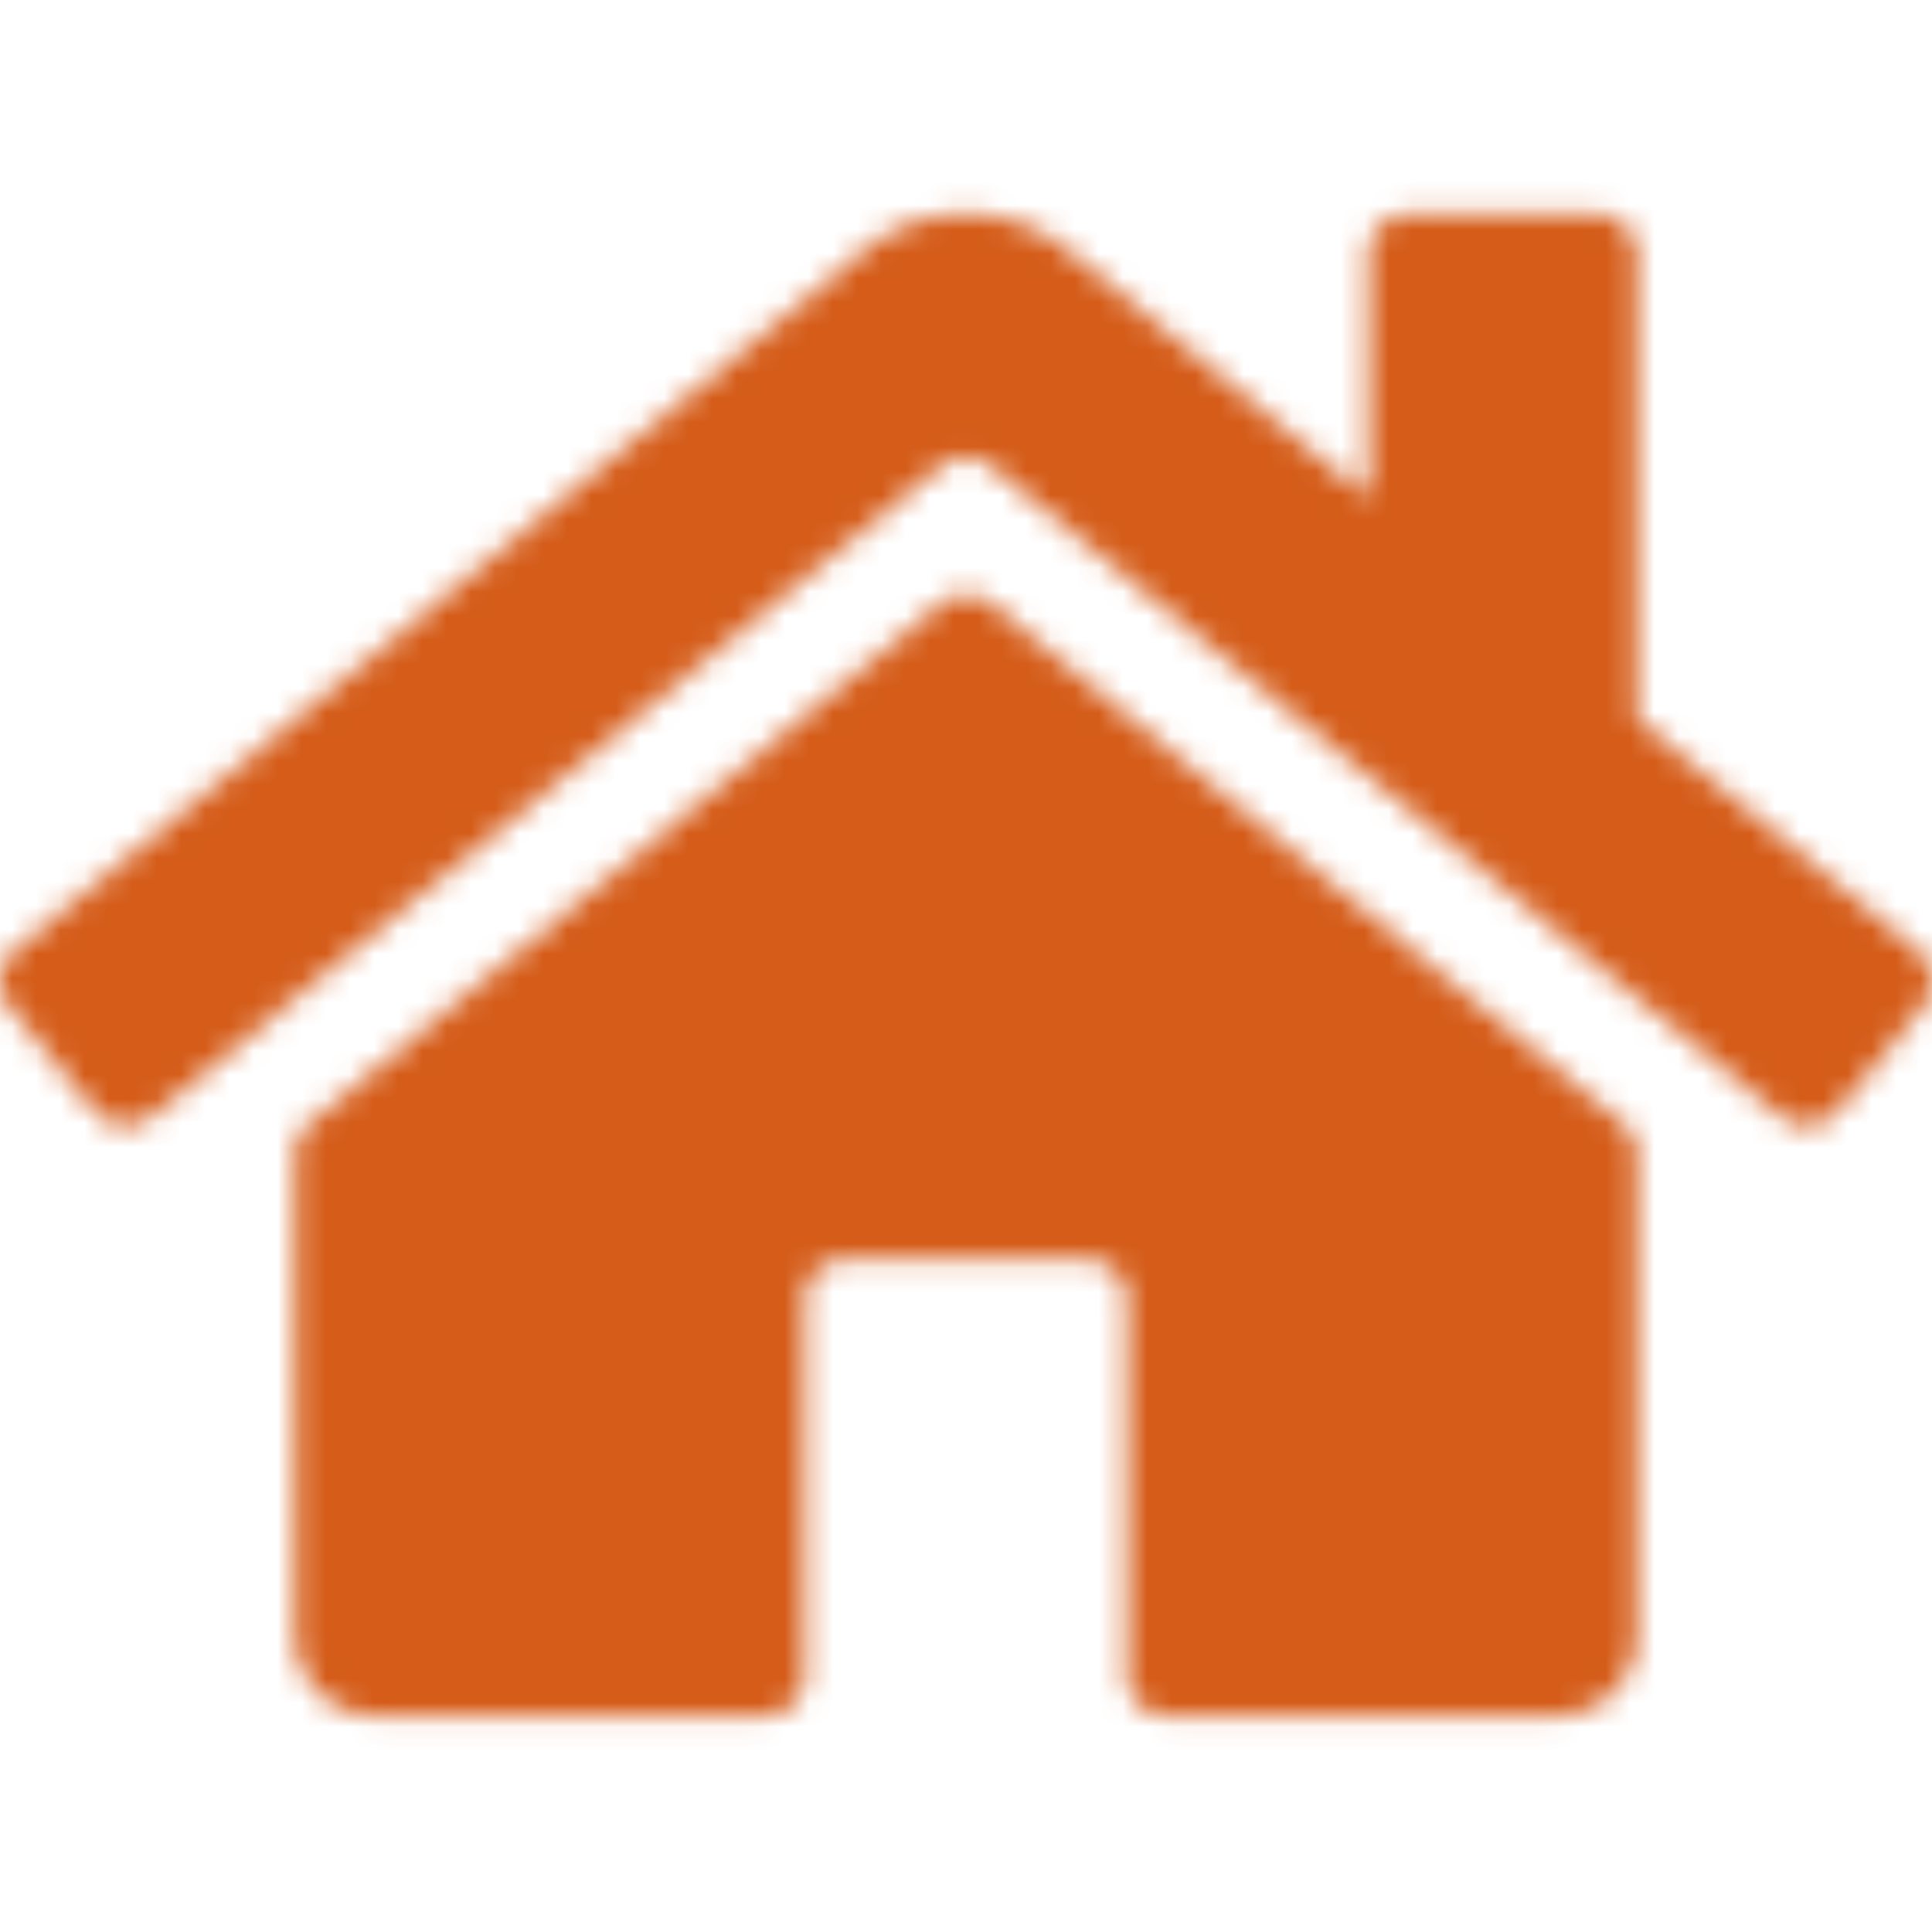 <svg width="80" height="80" fill="none" xmlns="http://www.w3.org/2000/svg"><mask id="a" maskUnits="userSpaceOnUse" x="0" y="8" width="81" height="64"><path fill-rule="evenodd" clip-rule="evenodd" d="M67.778 47.806v19.902a3.325 3.325 0 0 1-3.334 3.334h-16.11c-.917 0-1.667-.75-1.667-1.667V53.819c0-.916-.75-1.666-1.667-1.666H35c-.917 0-1.667.75-1.667 1.666v15.556c0 .917-.75 1.667-1.666 1.667H15.556a3.325 3.325 0 0 1-3.334-3.334V47.806c0-.5.222-.973.611-1.292l26.111-21.5c.612-.5 1.5-.5 2.125 0l26.112 21.5a1.7 1.7 0 0 1 .597 1.291zm11.61-8.459l-11.61-9.57V10.543c0-.917-.75-1.667-1.667-1.667h-7.778c-.916 0-1.666.75-1.666 1.667v10.083L44.237 10.39a6.66 6.66 0 0 0-8.473 0L.61 39.347a1.671 1.671 0 0 0-.222 2.347L3.93 46a1.671 1.671 0 0 0 2.347.222L38.944 19.32c.612-.5 1.5-.5 2.125 0l32.667 26.903A1.671 1.671 0 0 0 76.083 46l3.542-4.306a1.672 1.672 0 0 0-.236-2.347z" fill="#fff"/></mask><g mask="url(#a)"><path fill="#D55C19" d="M0 0h80v80H0z"/></g></svg>